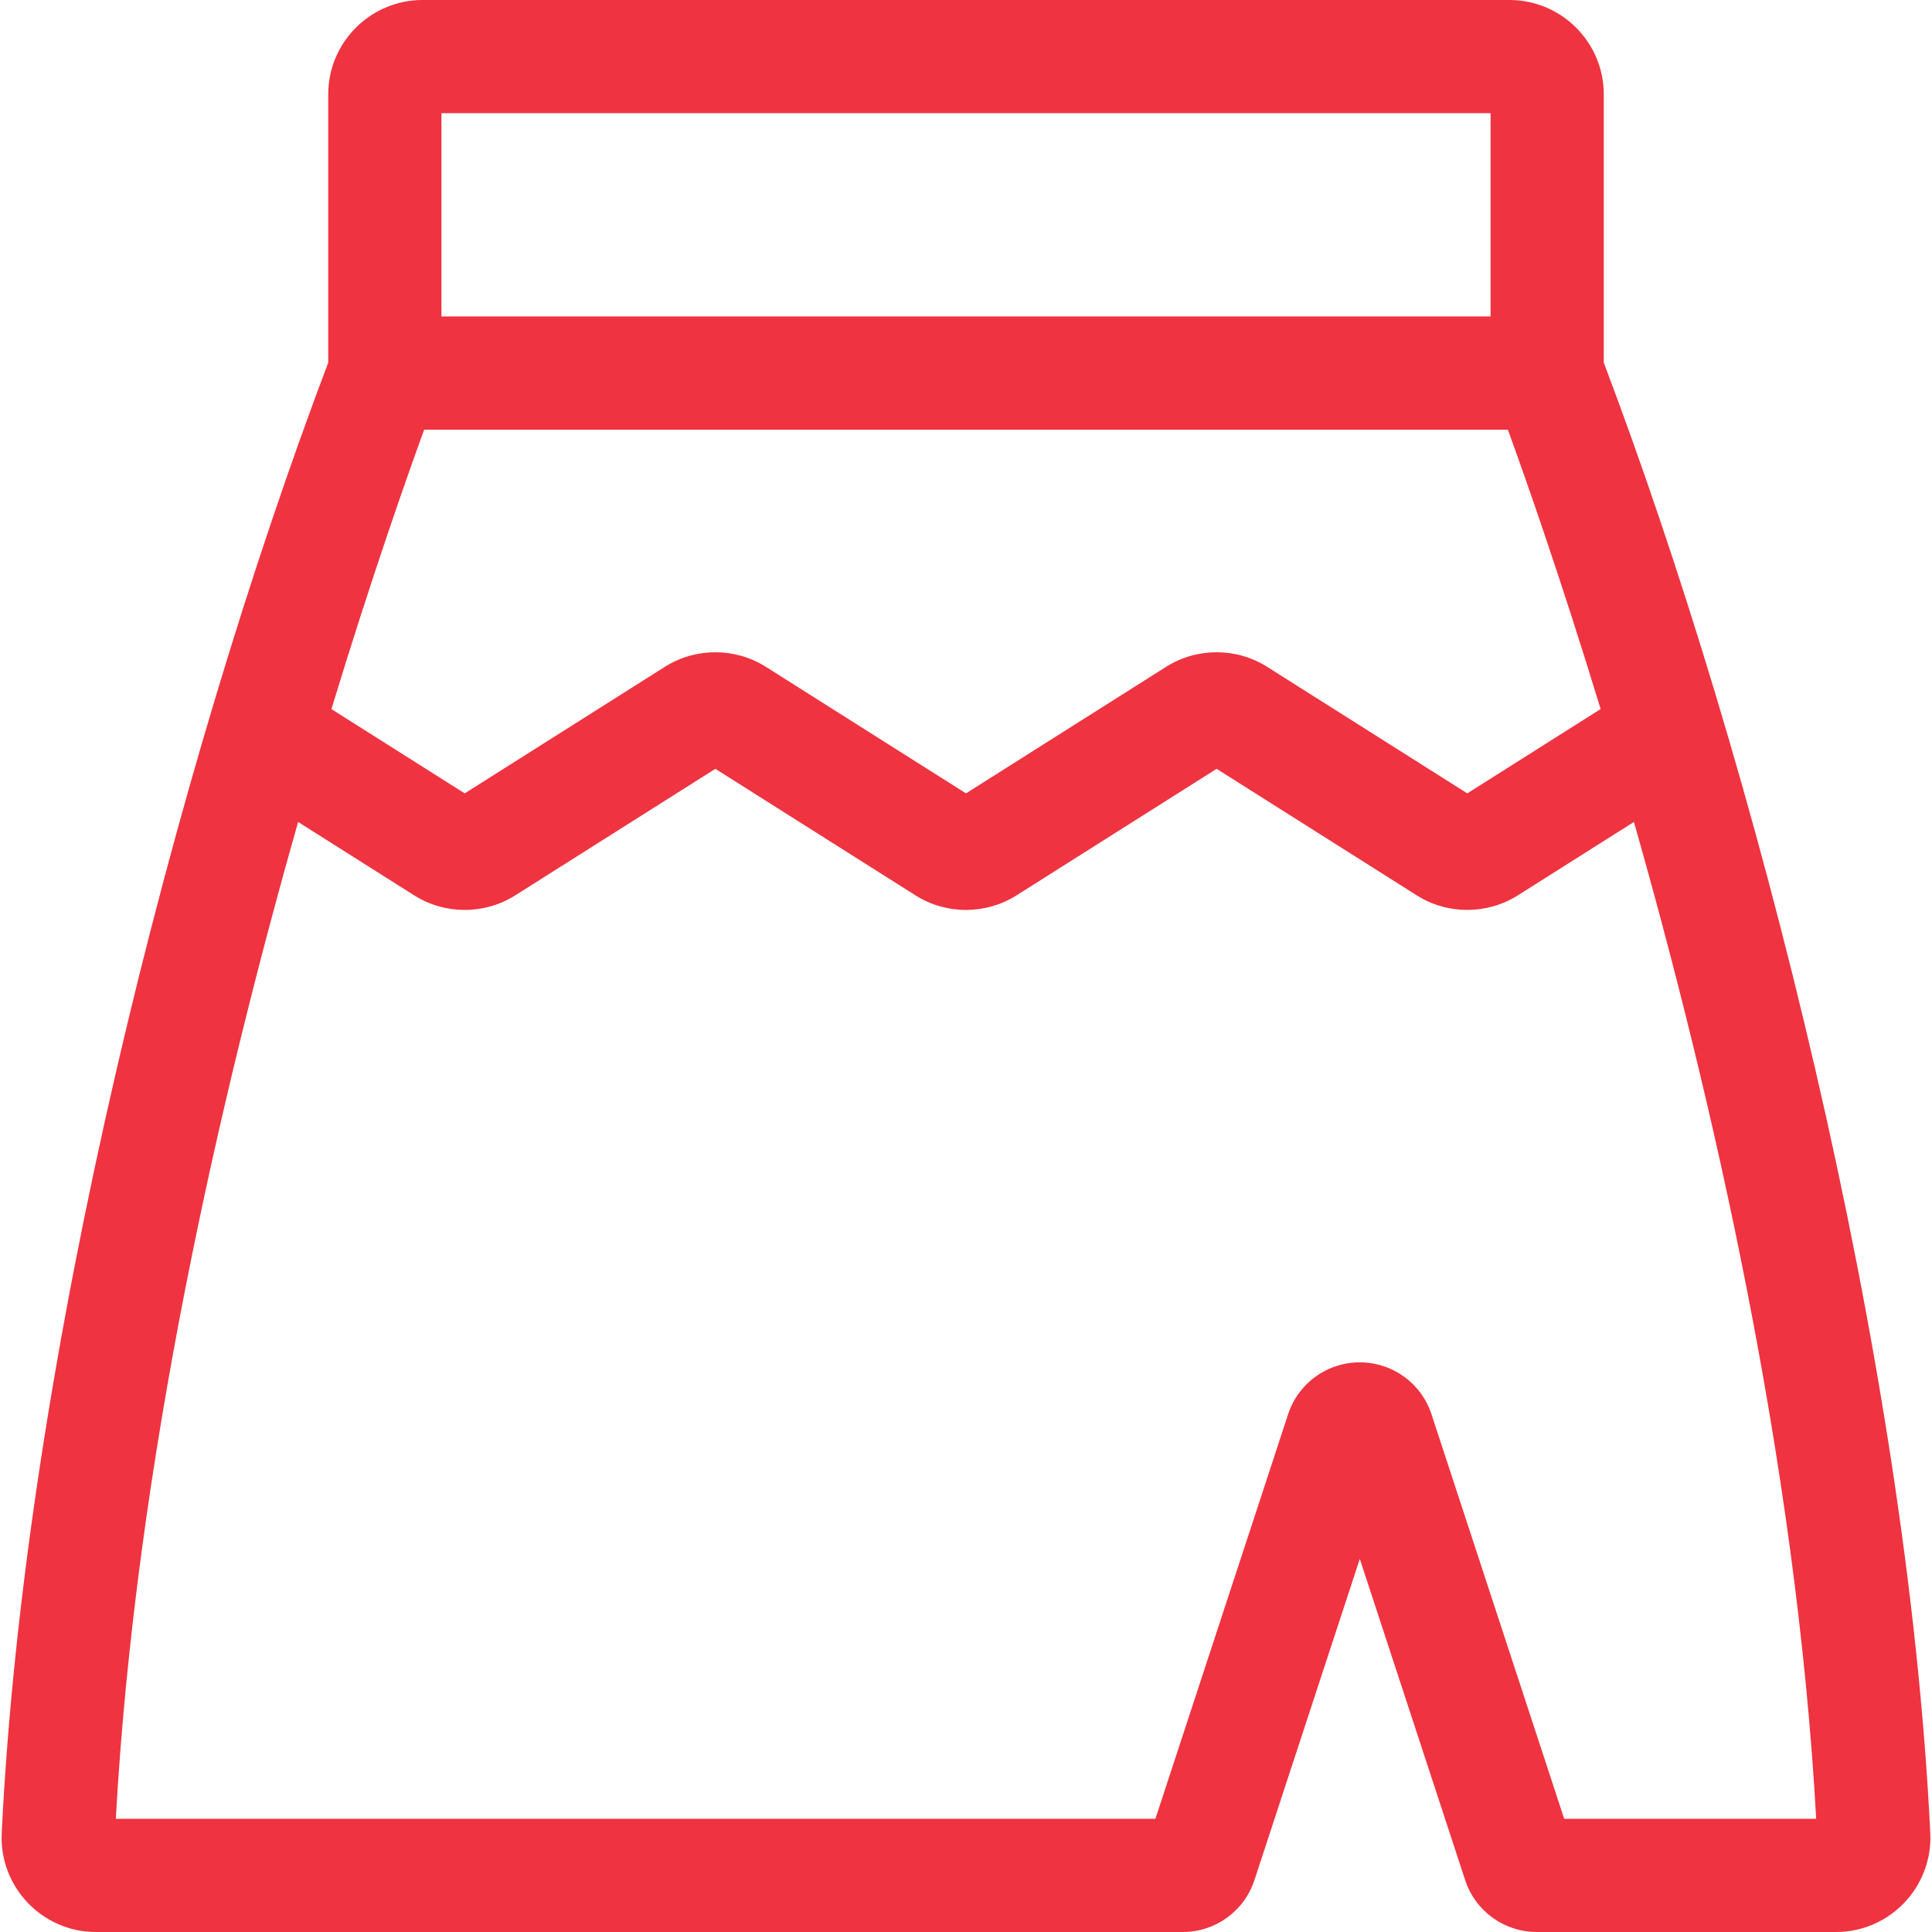 <!-- icon666.com - MILLIONS OF FREE VECTOR ICONS --><svg id="Capa_1" enable-background="new 0 0 512 512" viewBox="0 0 512 512" xmlns="http://www.w3.org/2000/svg"><g><path d="m511.543 485.785c-6.116-126.397-46.246-283.223-86.527-389.693v-71.092c0-13.785-11.215-25-25-25h-288.031c-13.785 0-25 11.215-25 25v71.092c-40.694 107.56-80.438 263.841-86.528 389.685-.695 14.247 10.701 26.223 24.973 26.223h288.009c8.664 0 16.301-5.531 19.004-13.766l27.917-85.109 27.918 85.105c2.699 8.236 10.337 13.77 19.005 13.77h79.288c14.257 0 25.664-11.96 24.972-26.215zm-399.14-371.915h287.195c4.812 13.207 14.012 39.372 24.583 74.04l-35.336 22.343-53.071-33.553c-8.115-5.128-18.603-5.128-26.72.002l-53.059 33.551-53.079-33.563c-8.114-5.113-18.596-5.11-26.702.013l-53.06 33.551-35.327-22.337c10.569-34.67 19.766-60.839 24.576-74.047zm4.582-83.87h278.031v53.866h-278.031zm297.542 452-35.168-107.207c-2.707-8.23-10.342-13.755-19.003-13.755-.006 0-.013 0-.02 0-8.664.008-16.293 5.547-18.979 13.767l-35.163 107.195h-275.5c5.209-94.371 27.726-191.87 48.314-264.168l30.791 19.469c8.104 5.12 18.584 5.123 26.719-.003l53.059-33.551 53.062 33.553c8.15 5.151 18.631 5.095 26.72-.002l53.059-33.551 53.071 33.553c8.101 5.119 18.581 5.124 26.721-.002l30.796-19.472c20.581 72.274 43.089 169.749 48.301 264.174z" fill="#000000" style="fill: rgb(239, 51, 64);"></path></g></svg>